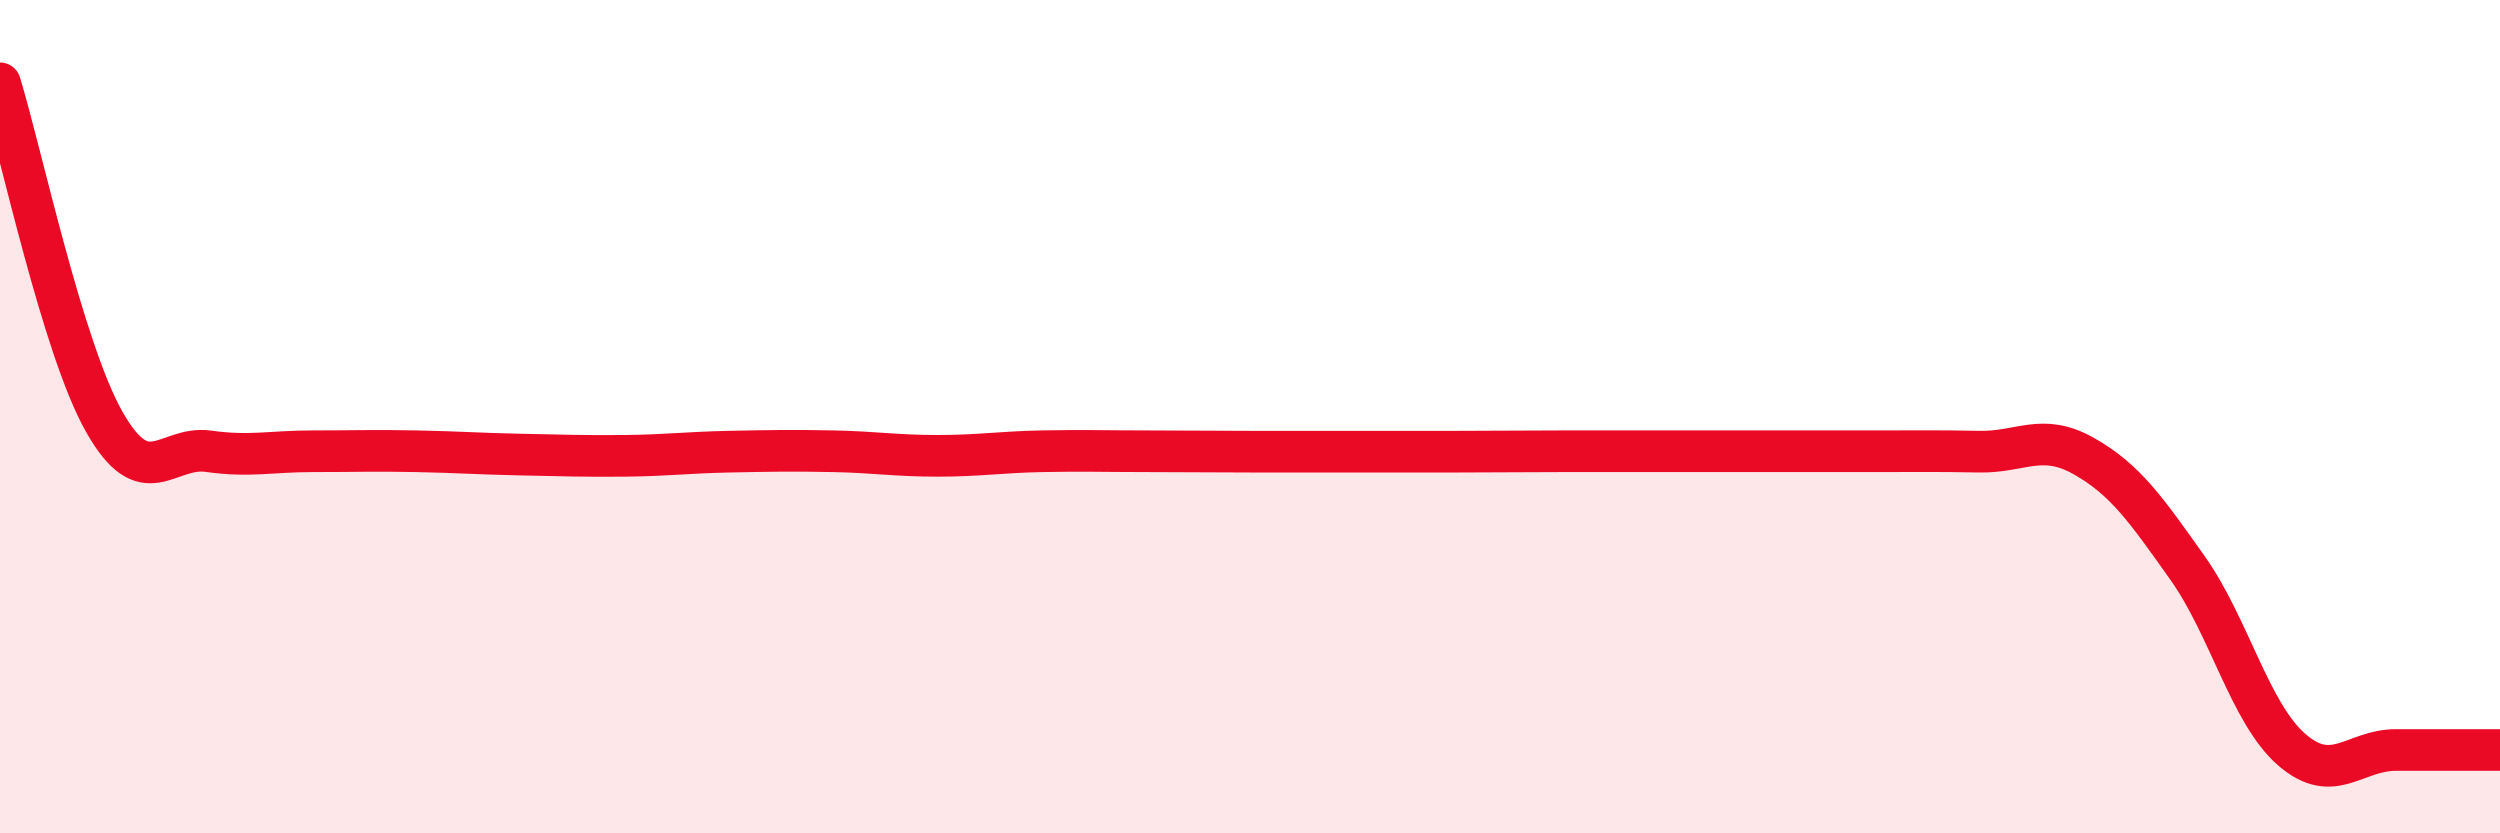 
    <svg width="60" height="20" viewBox="0 0 60 20" xmlns="http://www.w3.org/2000/svg">
      <path
        d="M 0,2 C 0.5,3.62 1.5,8.35 2.5,10.12 C 3.5,11.89 4,10.69 5,10.83 C 6,10.97 6.5,10.83 7.5,10.83 C 8.5,10.83 9,10.81 10,10.83 C 11,10.85 11.5,10.89 12.5,10.91 C 13.5,10.93 14,10.95 15,10.94 C 16,10.93 16.5,10.86 17.5,10.84 C 18.5,10.82 19,10.81 20,10.83 C 21,10.85 21.5,10.94 22.5,10.94 C 23.5,10.94 24,10.85 25,10.83 C 26,10.81 26.5,10.83 27.5,10.83 C 28.5,10.83 29,10.84 30,10.84 C 31,10.84 31.5,10.84 32.5,10.84 C 33.5,10.84 34,10.84 35,10.84 C 36,10.84 36.5,10.83 37.5,10.83 C 38.5,10.83 39,10.83 40,10.83 C 41,10.83 41.5,10.83 42.5,10.83 C 43.5,10.83 44,10.83 45,10.83 C 46,10.83 46.5,10.82 47.5,10.84 C 48.5,10.86 49,10.38 50,10.94 C 51,11.5 51.5,12.22 52.5,13.63 C 53.5,15.04 54,17.12 55,17.99 C 56,18.86 56.5,18 57.5,18 C 58.5,18 59.5,18 60,18L60 20L0 20Z"
        fill="#EB0A25"
        opacity="0.1"
        stroke-linecap="round"
        stroke-linejoin="round"
      />
      <path
        d="M 0,2 C 0.5,3.62 1.5,8.35 2.5,10.12 C 3.5,11.89 4,10.69 5,10.83 C 6,10.97 6.5,10.83 7.5,10.83 C 8.5,10.83 9,10.81 10,10.83 C 11,10.85 11.5,10.89 12.5,10.91 C 13.5,10.93 14,10.95 15,10.94 C 16,10.93 16.5,10.86 17.5,10.84 C 18.5,10.82 19,10.81 20,10.83 C 21,10.85 21.5,10.94 22.5,10.94 C 23.5,10.94 24,10.85 25,10.83 C 26,10.81 26.5,10.83 27.5,10.83 C 28.5,10.83 29,10.84 30,10.84 C 31,10.84 31.5,10.84 32.5,10.84 C 33.5,10.84 34,10.84 35,10.84 C 36,10.84 36.5,10.83 37.5,10.83 C 38.5,10.83 39,10.83 40,10.83 C 41,10.83 41.5,10.83 42.5,10.83 C 43.5,10.83 44,10.83 45,10.83 C 46,10.83 46.5,10.82 47.5,10.84 C 48.5,10.86 49,10.38 50,10.94 C 51,11.5 51.5,12.22 52.5,13.63 C 53.5,15.04 54,17.12 55,17.99 C 56,18.86 56.5,18 57.5,18 C 58.5,18 59.5,18 60,18"
        stroke="#EB0A25"
        stroke-width="1"
        fill="none"
        stroke-linecap="round"
        stroke-linejoin="round"
      />
    </svg>
  